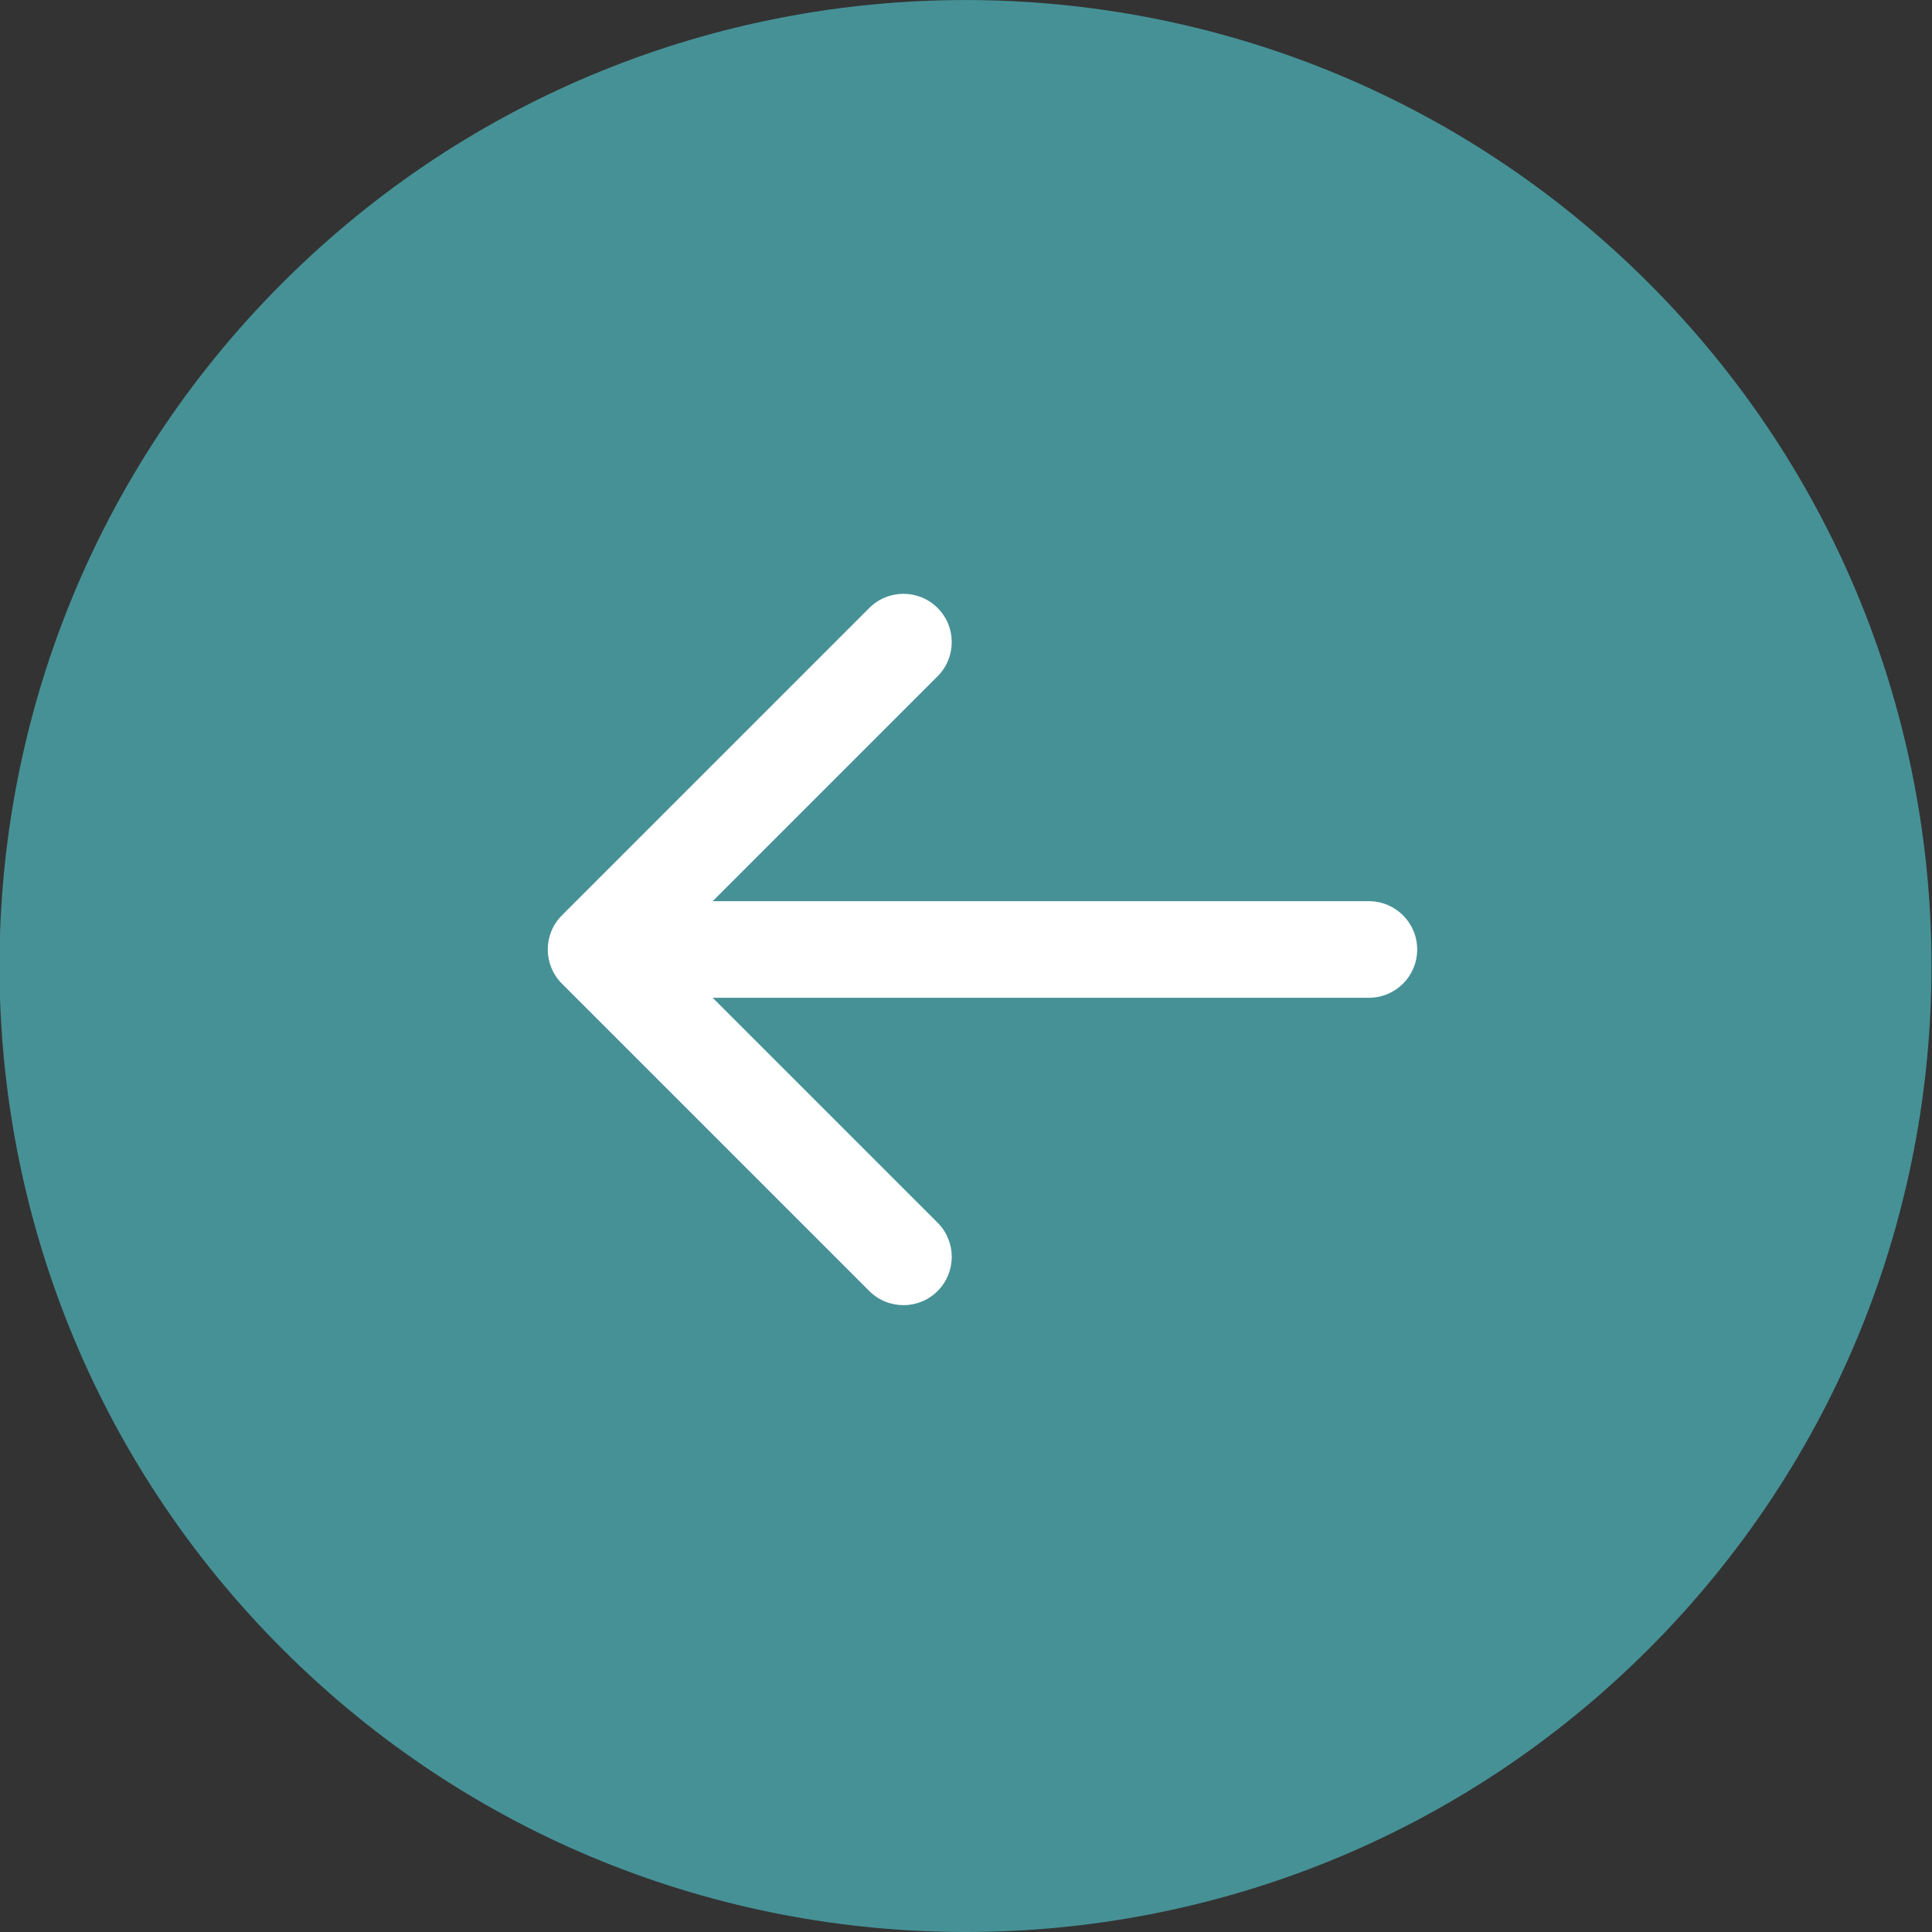 <?xml version="1.0" encoding="UTF-8"?> <svg xmlns="http://www.w3.org/2000/svg" width="60" height="60" viewBox="0 0 60 60" fill="none"><rect x="0" y="0" width="60" height="60" fill="#333333" stroke="none"/><g clip-path="url(#clip0_1398_14)"><path d="M8.771 51.214C20.487 62.929 39.482 62.929 51.198 51.214C62.913 39.498 62.913 20.503 51.198 8.787C39.482 -2.928 20.487 -2.928 8.771 8.787C-2.945 20.503 -2.945 39.498 8.771 51.214Z" fill="#469196"></path><path d="M42.512 30.987C43.34 30.987 44.012 30.316 44.012 29.487C44.012 28.659 43.34 27.987 42.512 27.987L42.512 30.987ZM17.451 28.427C16.865 29.012 16.865 29.962 17.451 30.548L26.997 40.094C27.583 40.679 28.533 40.679 29.118 40.094C29.704 39.508 29.704 38.558 29.118 37.972L20.633 29.487L29.118 21.002C29.704 20.416 29.704 19.466 29.118 18.881C28.533 18.295 27.583 18.295 26.997 18.881L17.451 28.427ZM42.512 27.987L18.512 27.987V30.987L42.512 30.987L42.512 27.987Z" fill="white"></path></g><defs><clipPath id="clip0_1398_14"><rect width="60" height="60" fill="white" transform="matrix(-1 0 0 -1 60 60)"></rect></clipPath></defs></svg> 